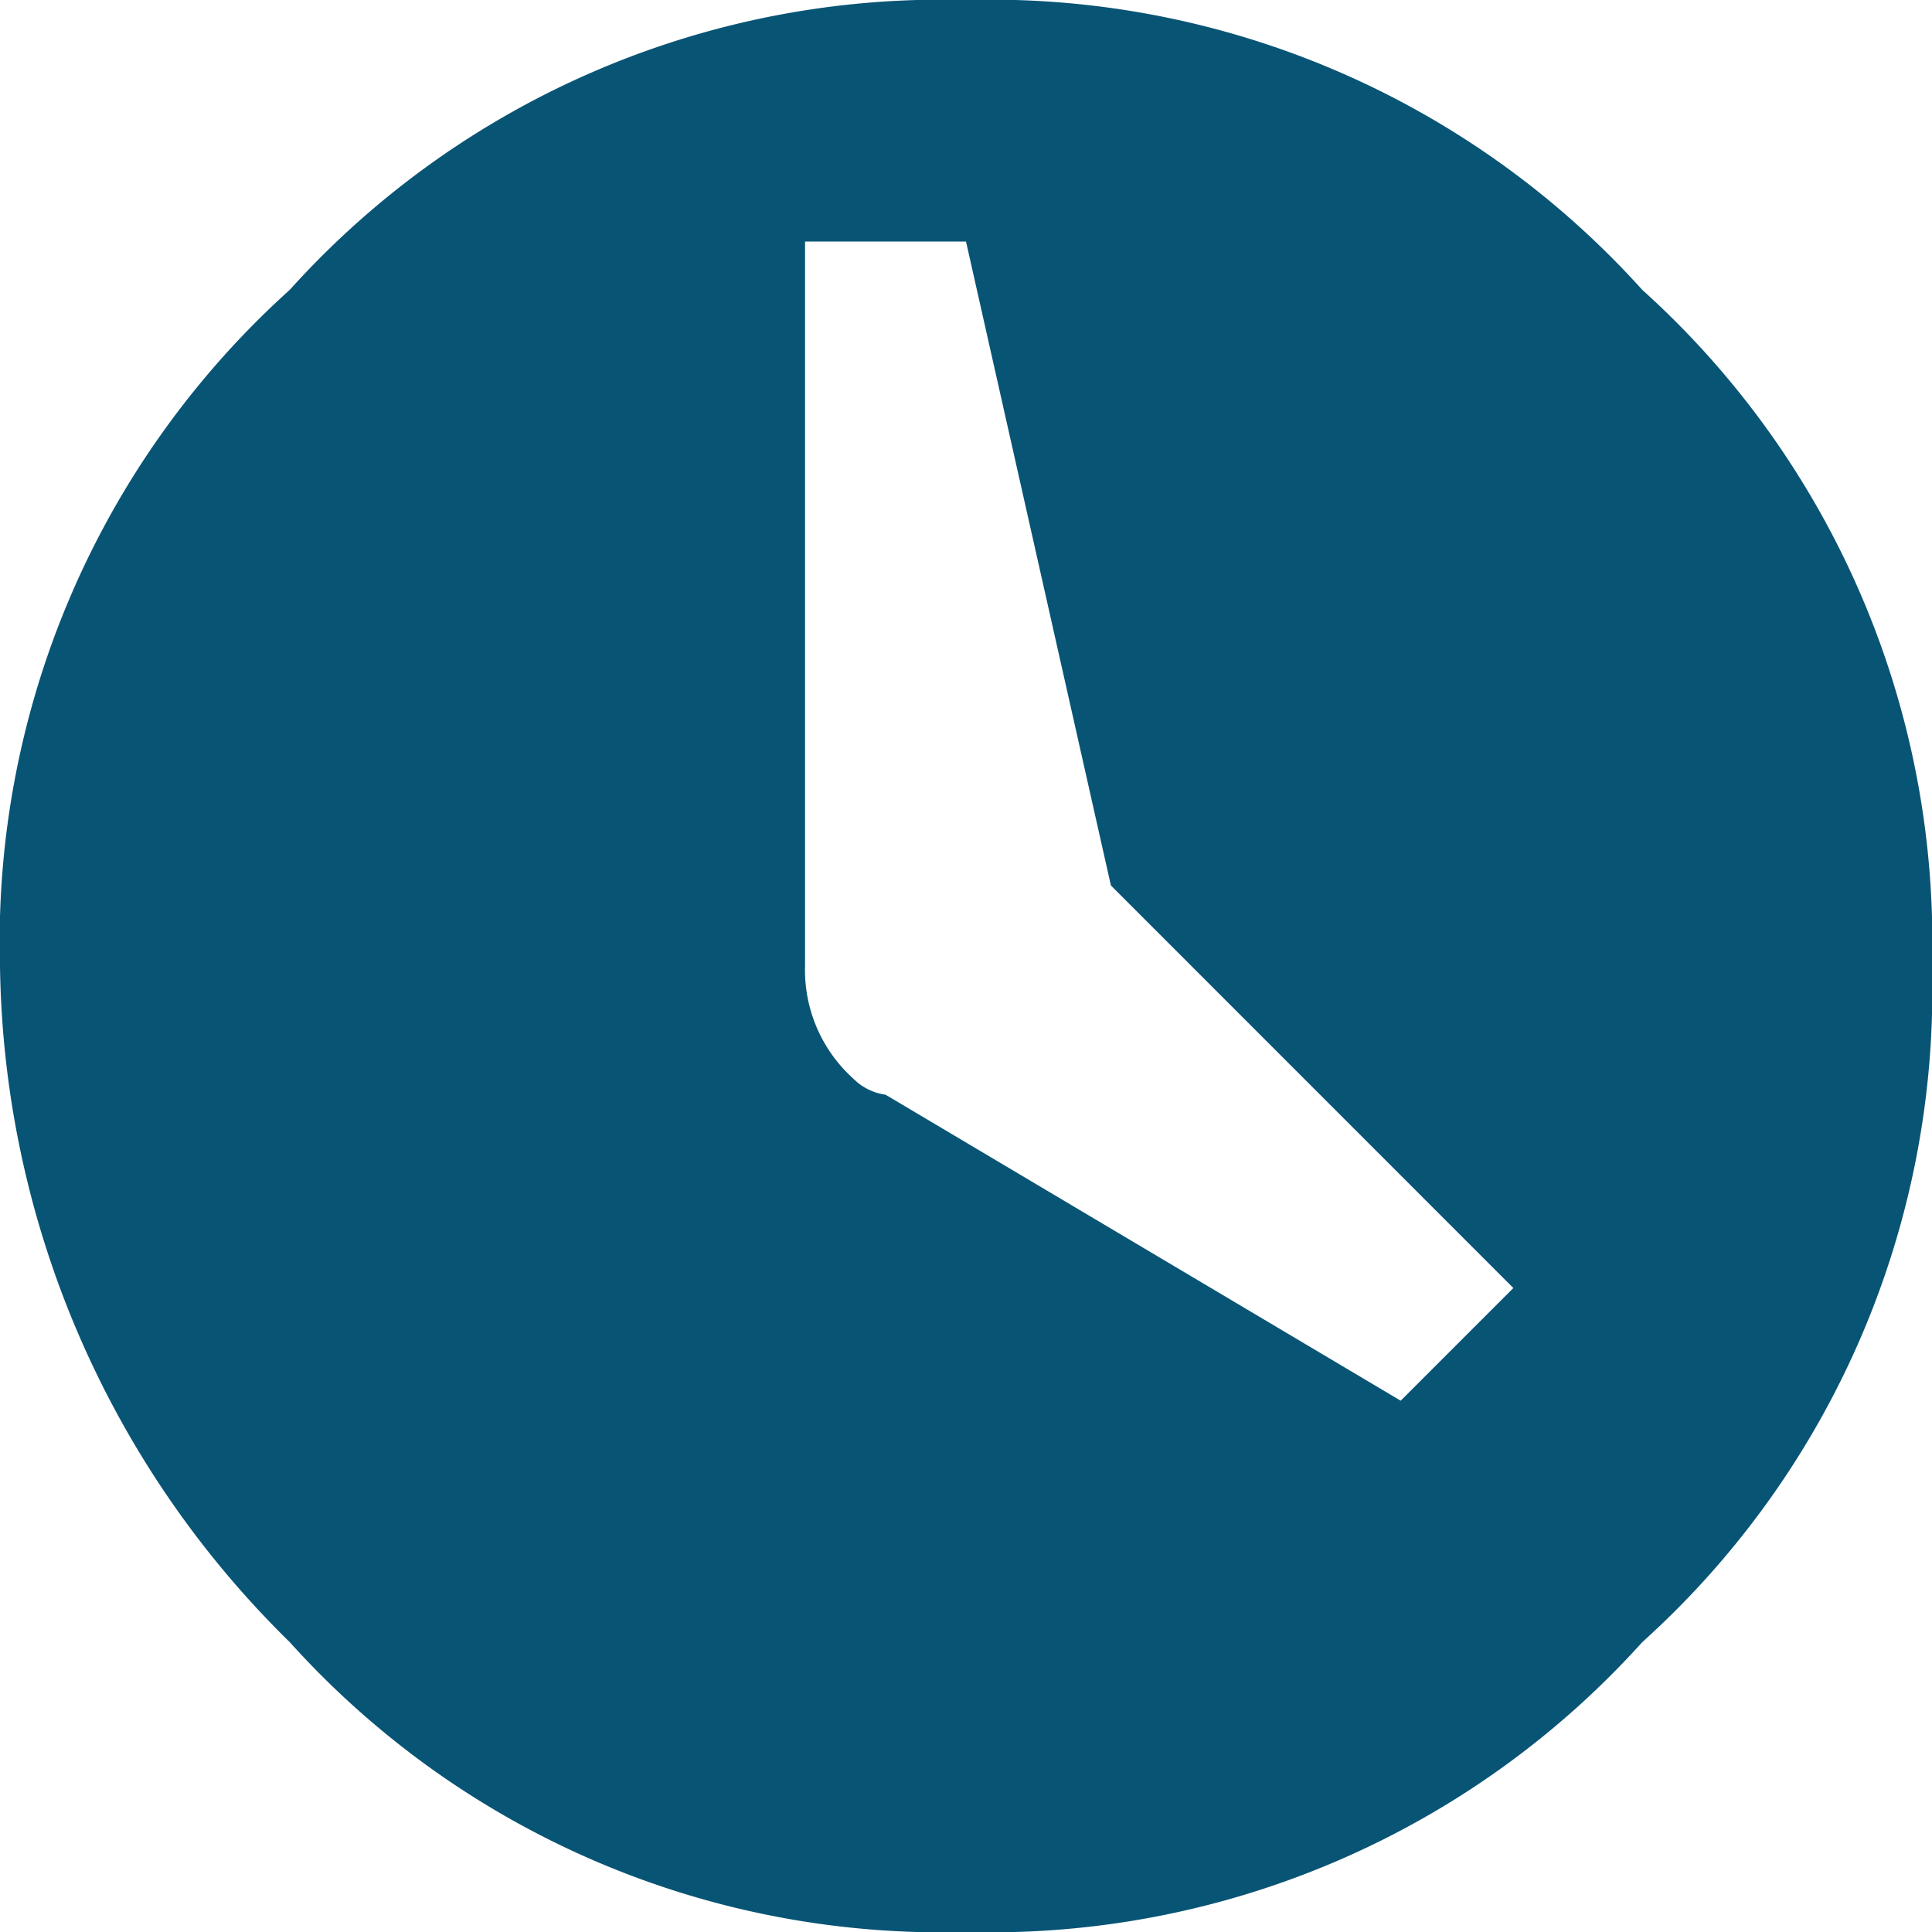 <svg xmlns="http://www.w3.org/2000/svg" width="16" height="16"><path d="M2.4 2.4A7.263 7.263 0 0 1 8 0a7.263 7.263 0 0 1 5.6 2.4A7.263 7.263 0 0 1 16 8a7.263 7.263 0 0 1-2.4 5.6A7.263 7.263 0 0 1 8 16a7.263 7.263 0 0 1-5.6-2.4A7.984 7.984 0 0 1 0 8a7.263 7.263 0 0 1 2.4-5.6Zm9.2 9.2.933-.933L9.2 7.333 8 2H6.667v6a1.21 1.21 0 0 0 .4.933.466.466 0 0 0 .267.133Z" style="fill:#085475"/></svg>